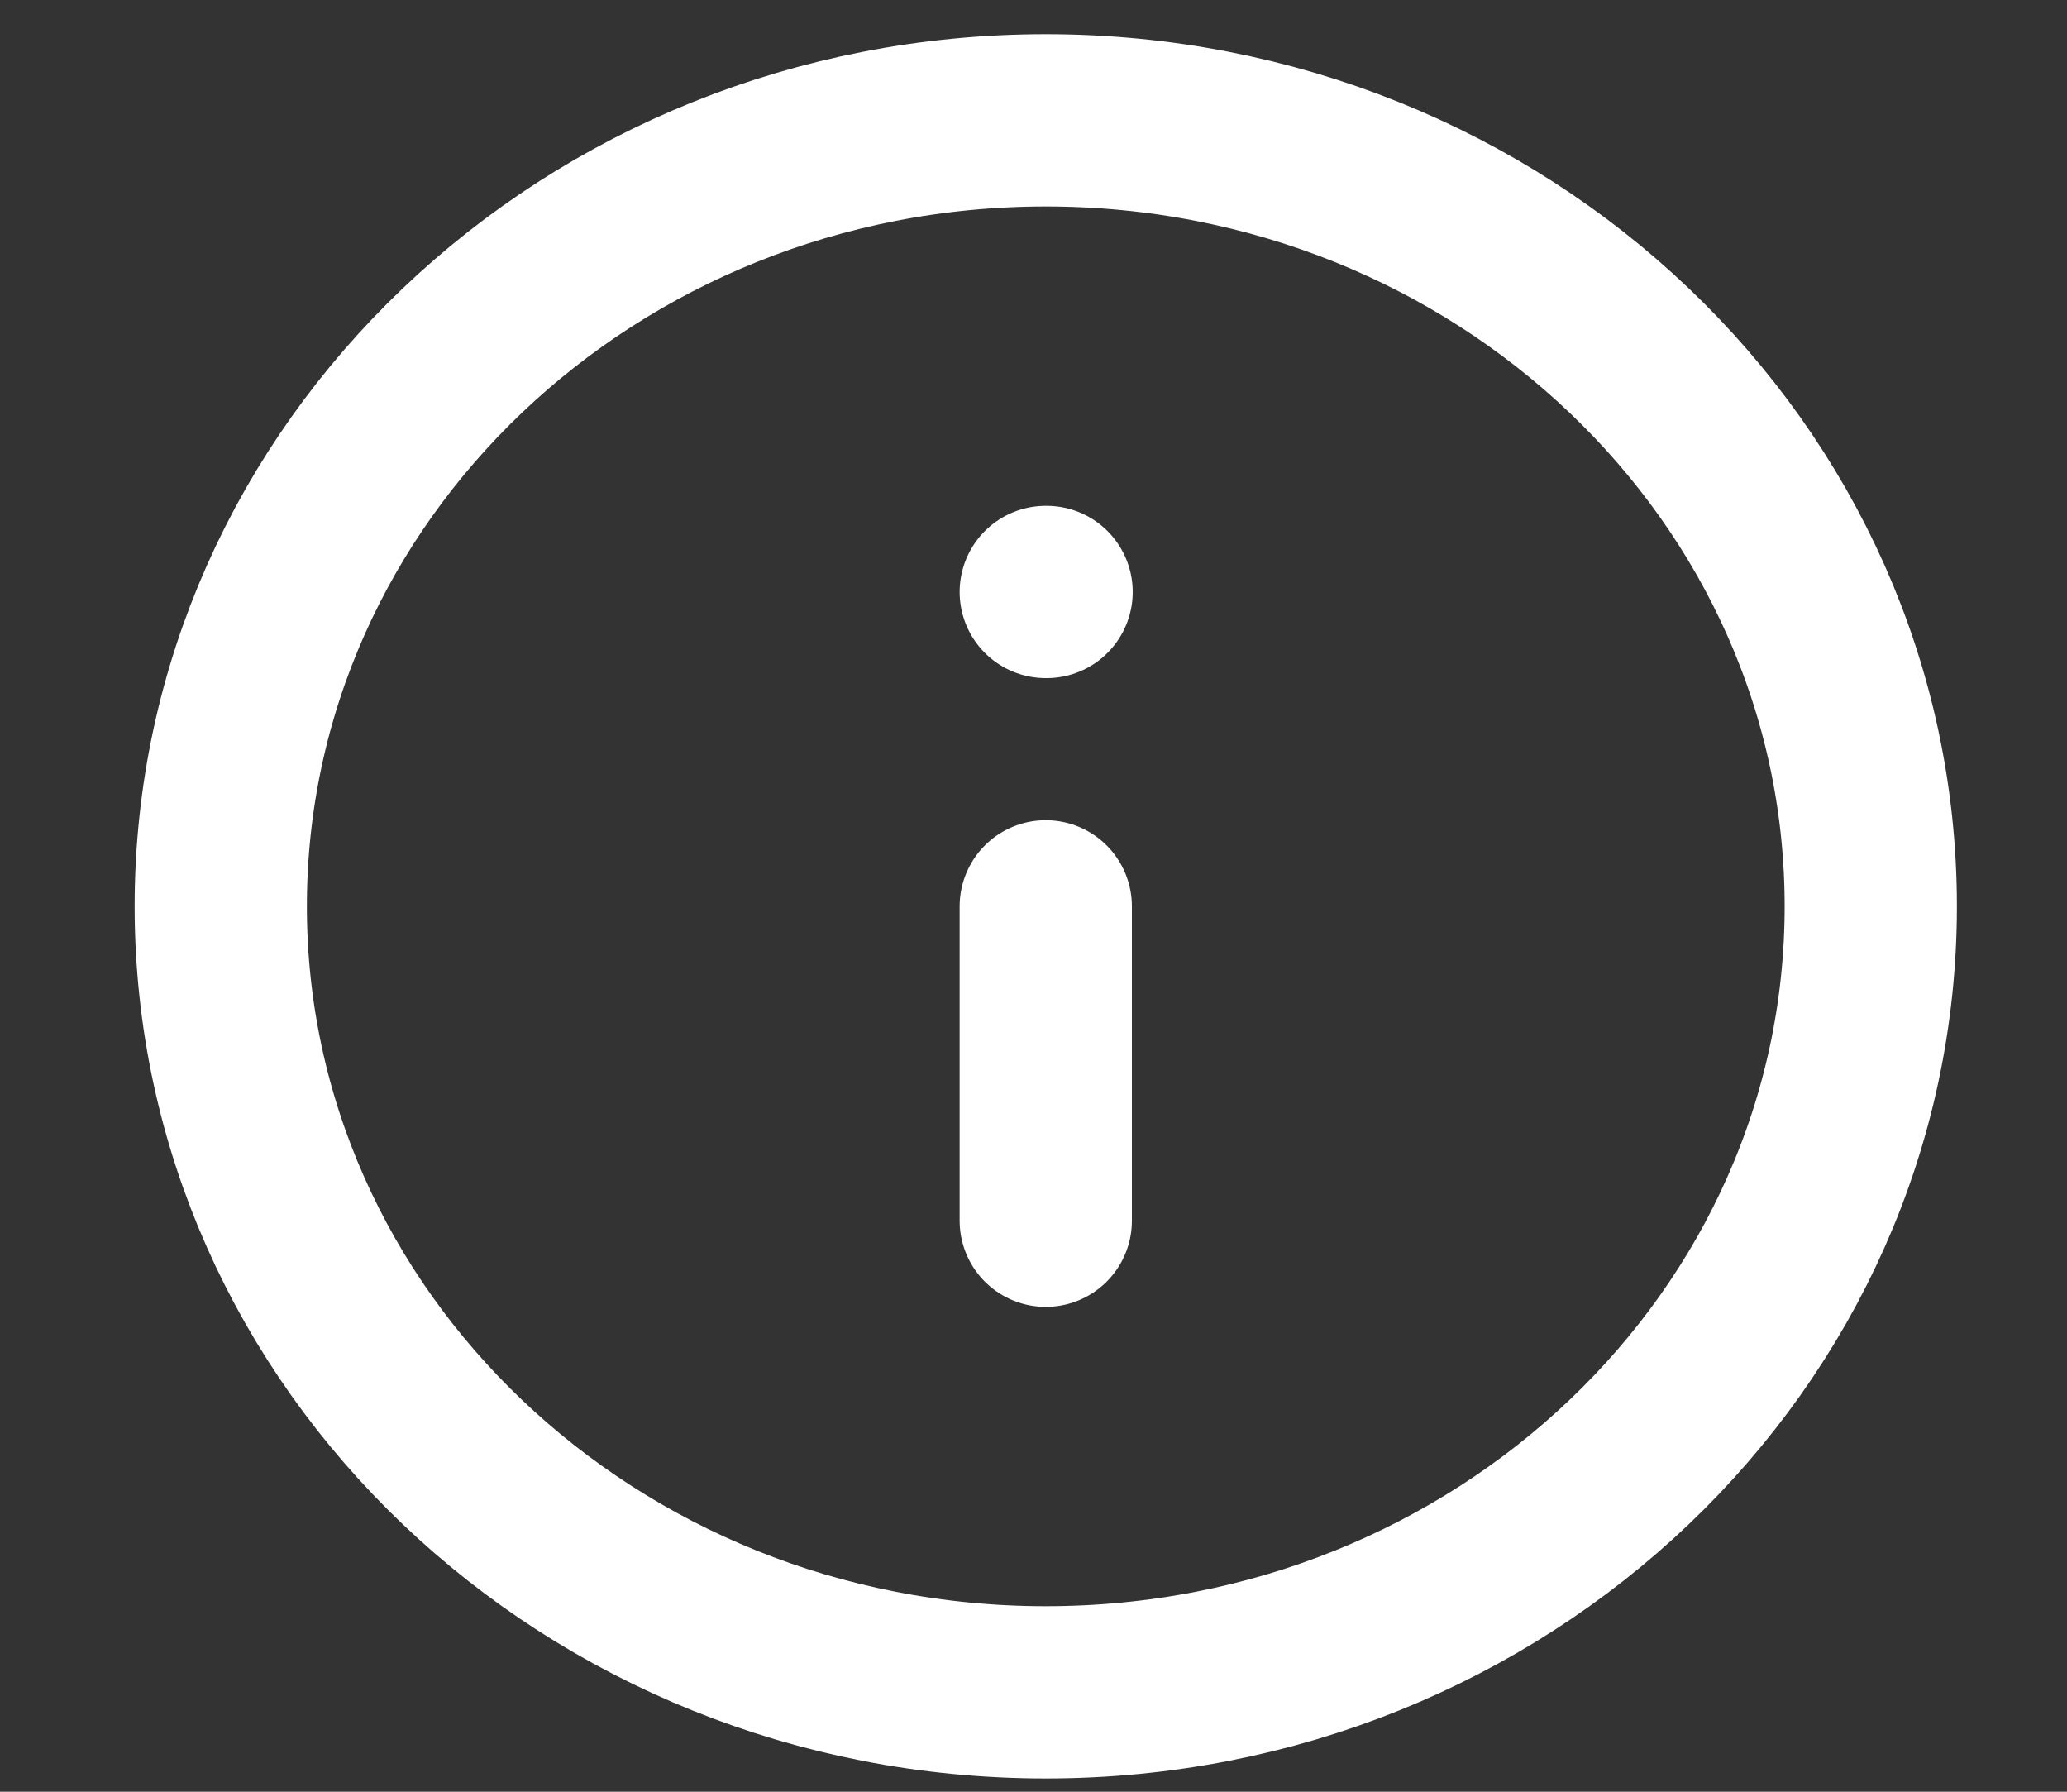 <svg width="15" height="13" viewBox="0 0 15 13" fill="none" xmlns="http://www.w3.org/2000/svg">
<rect x="0" y="0" width="15" height="13" fill="#333333" stroke="none"/>
<path d="M7.589 12.279C10.896 12.279 13.576 9.725 13.576 6.576C13.576 3.426 10.896 0.873 7.589 0.873C4.282 0.873 1.602 3.426 1.602 6.576C1.602 9.725 4.282 12.279 7.589 12.279Z" stroke="white" stroke-width="1.25" stroke-linecap="round" stroke-linejoin="round"/>
<path d="M7.589 8.857V6.576" stroke="white" stroke-width="1.25" stroke-linecap="round" stroke-linejoin="round"/>
<path d="M7.589 4.295H7.595" stroke="white" stroke-width="1.25" stroke-linecap="round" stroke-linejoin="round"/>
</svg>
